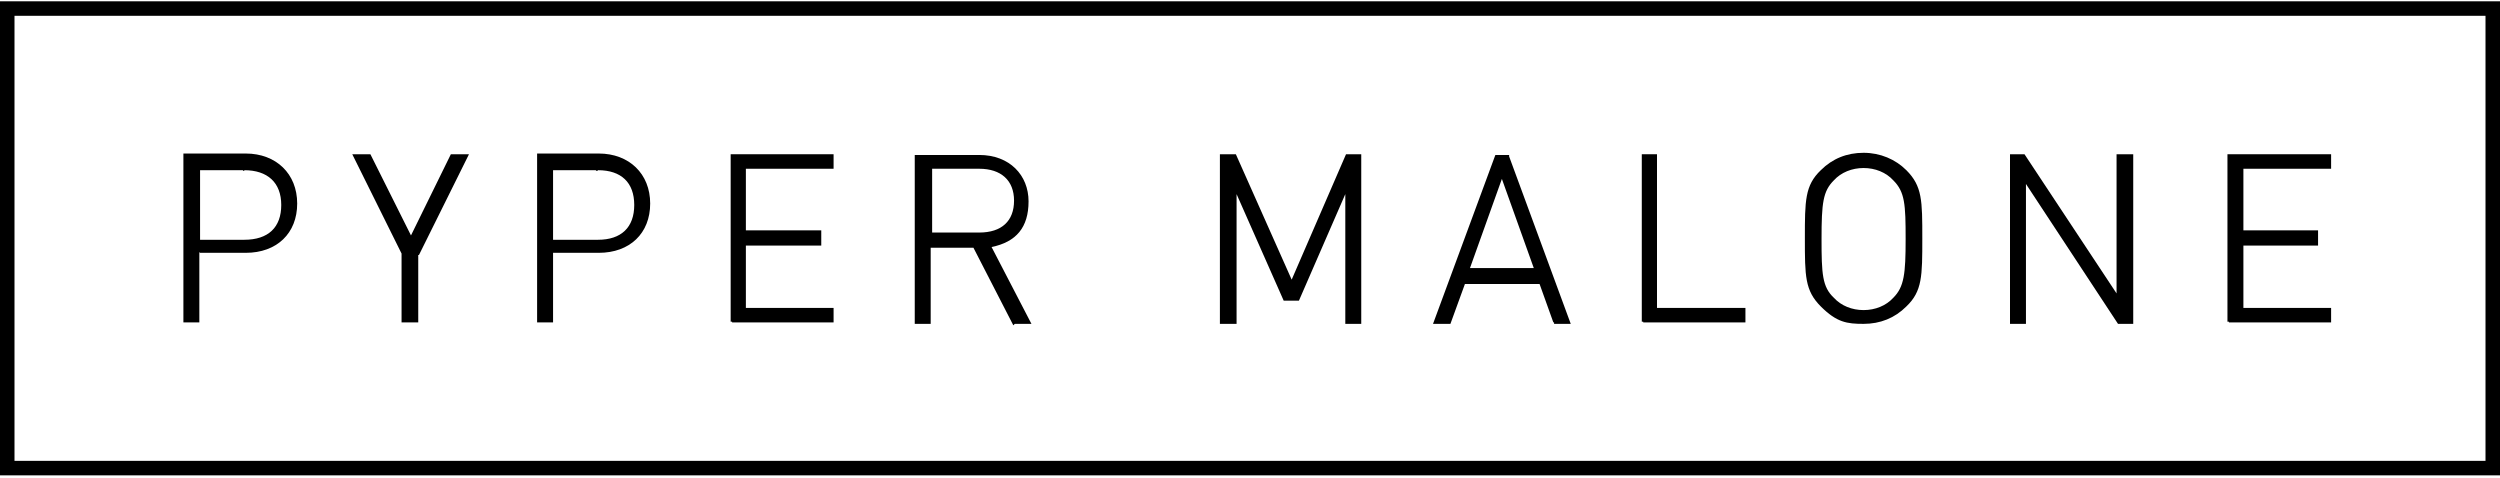 <svg xmlns="http://www.w3.org/2000/svg" fill="none" viewBox="0 0 178 34" height="34" width="178">
<path fill="black" d="M14.245 18.001H17.393H17.496C19.715 18.001 21.16 16.608 21.16 14.492C21.16 12.376 19.664 10.931 17.496 10.931H13.058V22.956H14.193V17.949L14.245 18.001ZM17.393 12.118C19.044 12.118 20.025 12.995 20.025 14.595C20.025 16.195 19.096 17.072 17.393 17.072H14.245V12.118H17.29C17.29 12.169 17.393 12.169 17.393 12.169V12.118Z"></path>
<path fill="black" d="M28.591 22.956H29.779V18.156H29.83L33.391 10.982H32.101L29.262 16.763L26.372 10.982H25.082L28.591 18.053V22.956Z"></path>
<path fill="black" d="M39.378 18.001H42.526H42.629C44.848 18.001 46.293 16.608 46.293 14.492C46.293 12.376 44.797 10.931 42.629 10.931H38.242V22.956H39.378V17.949V18.001ZM42.577 12.118C44.229 12.118 45.158 12.995 45.158 14.595C45.158 16.195 44.229 17.072 42.577 17.072H39.378V12.118H42.422C42.422 12.169 42.526 12.169 42.526 12.169L42.577 12.118Z"></path>
<path fill="black" d="M52.126 22.956H59.351V21.924H53.106V17.485H58.474V16.401H53.106V12.015H59.351V10.982H52.023V22.904H52.126V22.956Z"></path>
<path fill="black" d="M66.265 17.64H69.31L72.149 23.163L72.252 23.059H73.439L70.6 17.589C72.355 17.227 73.233 16.195 73.233 14.337C73.233 12.479 71.891 11.034 69.723 11.034H65.13V23.059H66.265V17.64ZM66.368 12.015H69.723C71.271 12.015 72.2 12.841 72.2 14.286C72.2 15.731 71.323 16.557 69.723 16.557H66.368V12.067V12.015Z"></path>
<path fill="black" d="M88.044 13.821L91.399 21.408H92.483L95.786 13.821V23.059H96.921V10.982H95.837L91.967 19.911L87.993 10.982H86.857V23.059H88.044V13.821Z"></path>
<path fill="black" d="M104.302 20.221H109.618L110.598 22.956H110.65V23.059H111.837L107.45 11.138V11.034H106.47L102.031 23.059H103.27L104.302 20.221ZM104.663 19.085L106.934 12.738L109.205 19.085H104.663Z"></path>
<path fill="black" d="M116.998 22.956H124.275V21.924H117.978V10.982H116.895V22.904H116.998V22.956Z"></path>
<path fill="black" d="M132.687 23.059C133.874 23.059 134.906 22.646 135.732 21.82C136.868 20.736 136.868 19.653 136.868 16.969C136.868 14.285 136.868 13.253 135.732 12.118C134.958 11.344 133.874 10.879 132.687 10.879C131.5 10.879 130.468 11.292 129.642 12.118C128.507 13.202 128.507 14.285 128.507 16.969C128.507 19.653 128.507 20.685 129.642 21.82C130.778 22.956 131.5 23.059 132.687 23.059ZM129.694 17.021C129.694 14.44 129.797 13.614 130.571 12.84C131.087 12.273 131.861 11.963 132.687 11.963C133.513 11.963 134.287 12.273 134.803 12.84C135.629 13.666 135.681 14.543 135.681 17.021C135.681 19.498 135.577 20.427 134.803 21.201C134.287 21.769 133.513 22.078 132.687 22.078C131.861 22.078 131.087 21.769 130.571 21.201C129.745 20.427 129.694 19.498 129.694 17.021Z"></path>
<path fill="black" d="M144.248 13.098L150.802 23.059H151.886V10.982H150.699V20.892L144.144 10.982H143.112V23.059H144.248V13.098Z"></path>
<path fill="black" d="M158.698 22.956H165.975V21.924H159.73V17.485H165.046V16.401H159.73V12.015H165.975V10.982H158.595V22.904H158.698V22.956Z"></path>
<path fill="black" d="M0 0.093V33.845H178V0.093H0ZM176.968 32.813H1.032V1.125H176.968V32.813Z"></path>
</svg>
